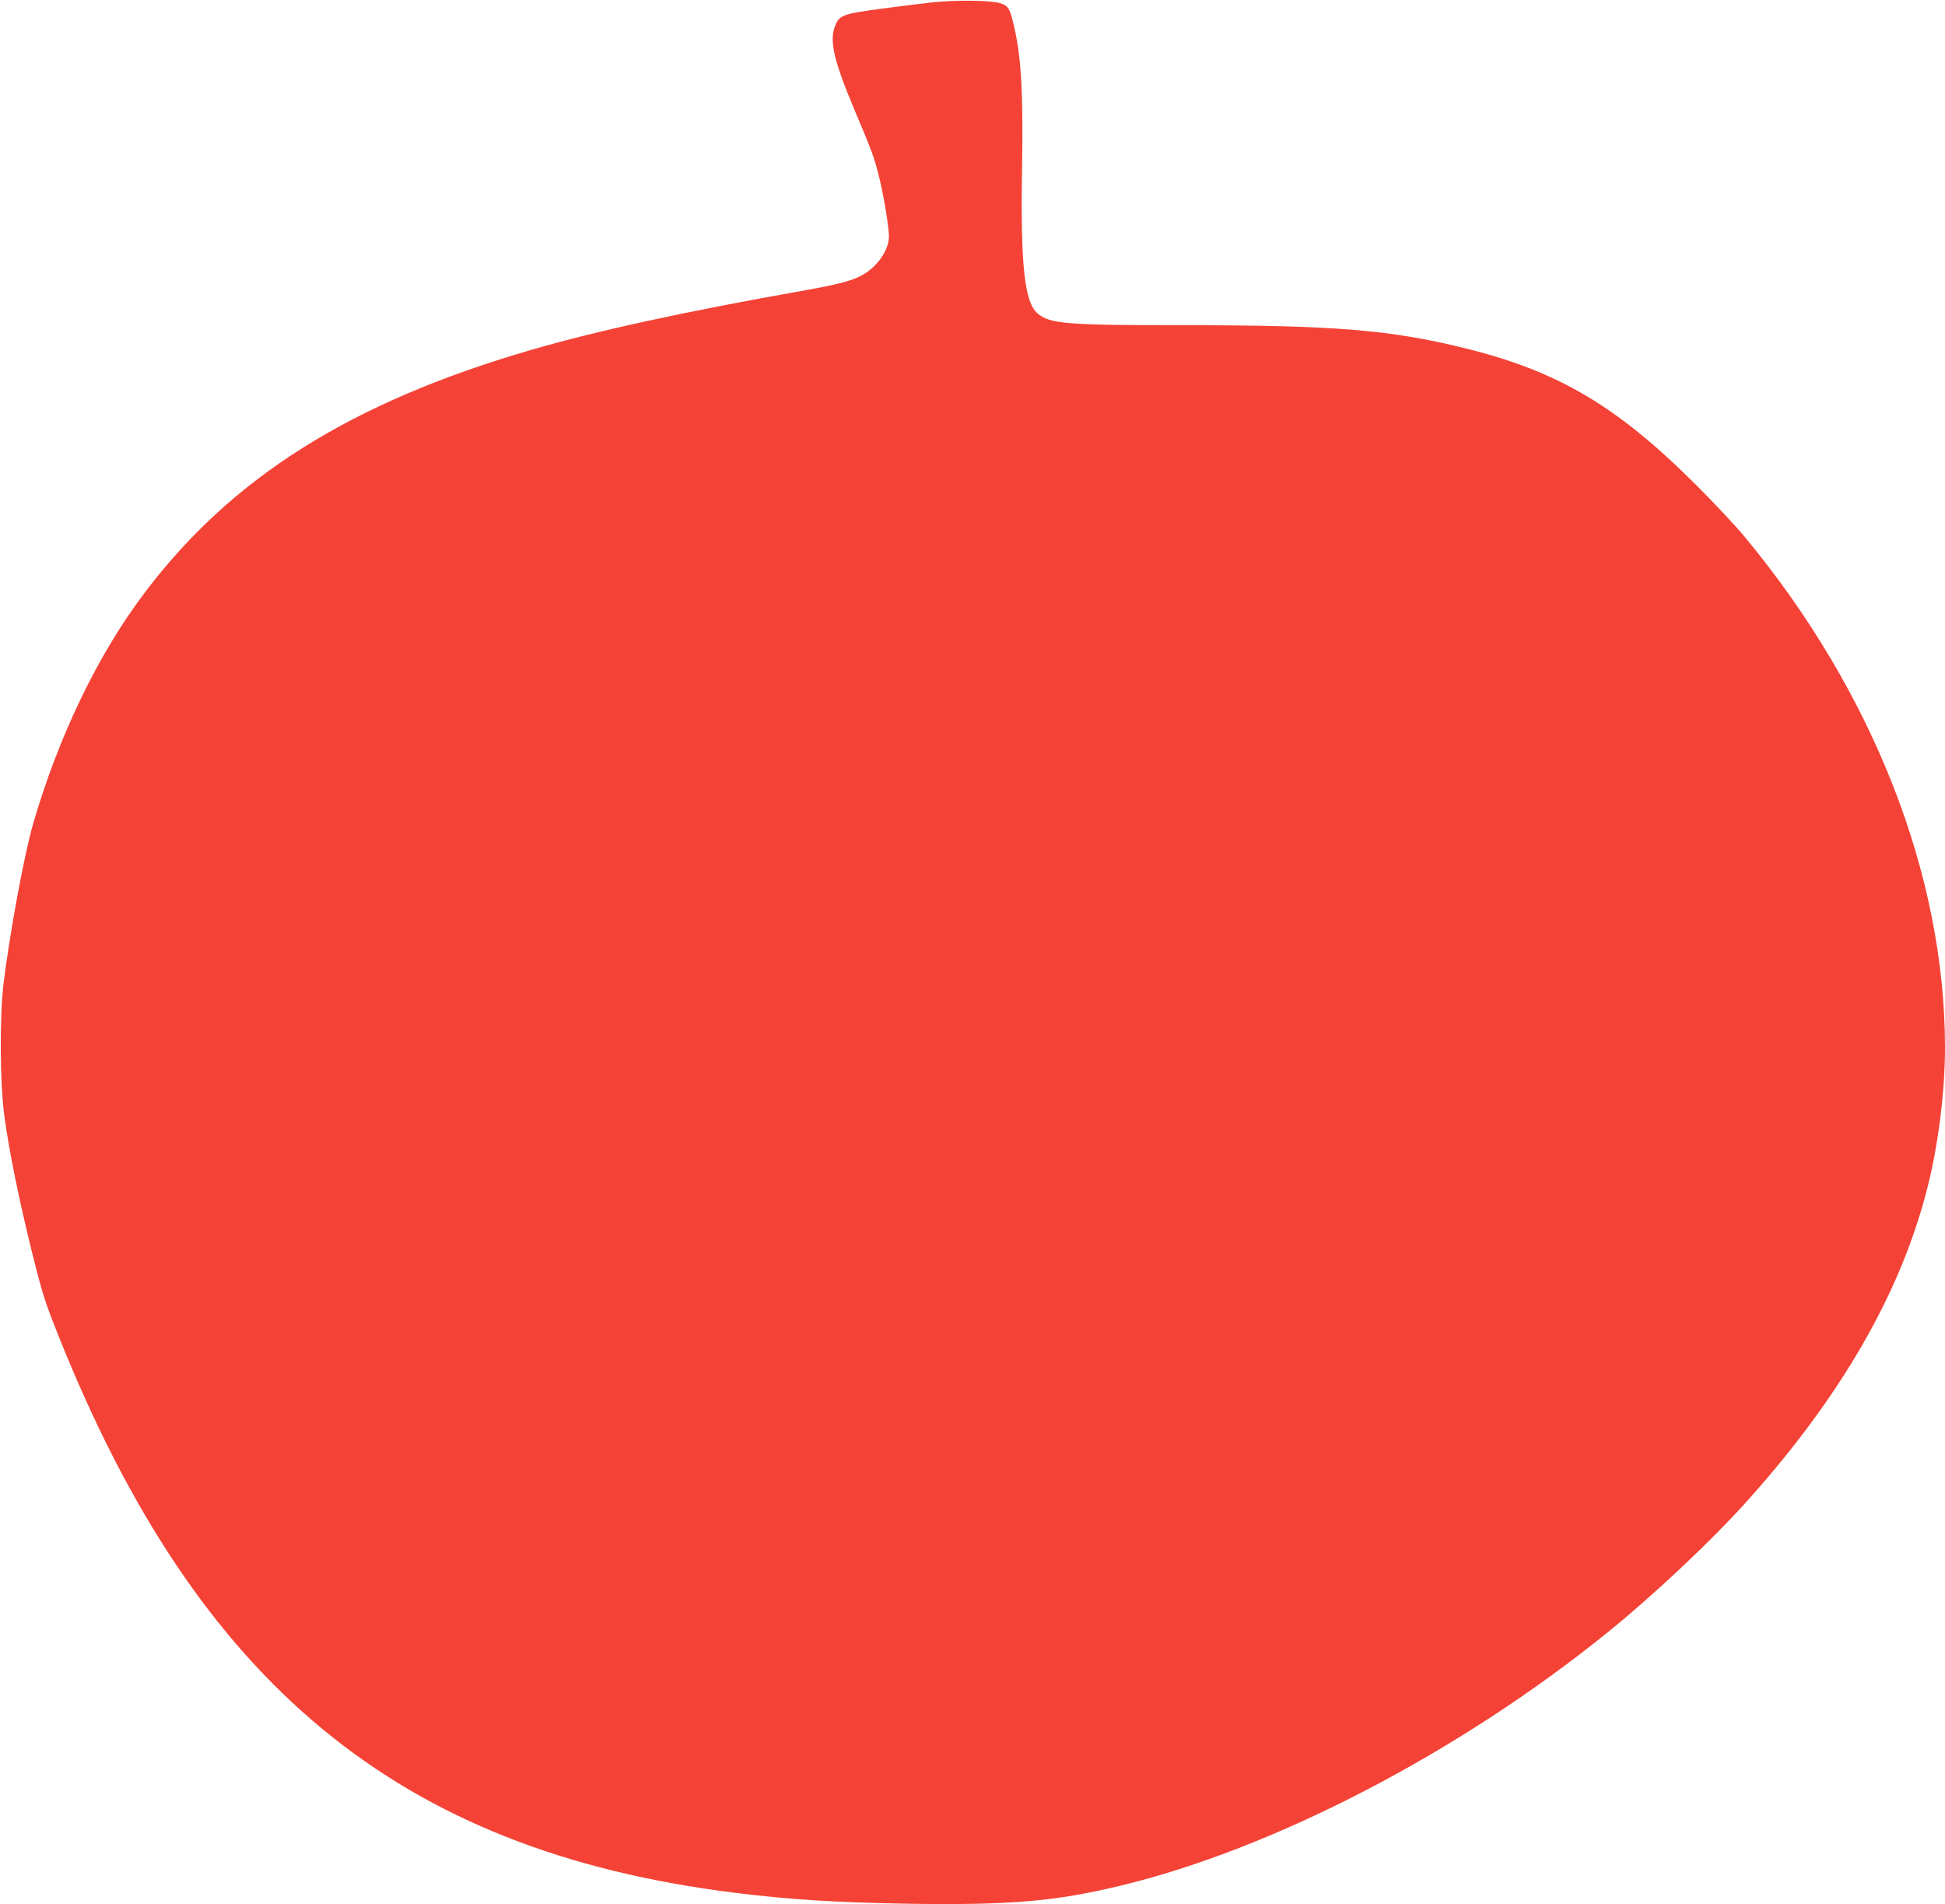 <?xml version="1.0" standalone="no"?>
<!DOCTYPE svg PUBLIC "-//W3C//DTD SVG 20010904//EN"
 "http://www.w3.org/TR/2001/REC-SVG-20010904/DTD/svg10.dtd">
<svg version="1.0" xmlns="http://www.w3.org/2000/svg"
 width="1280pt" height="1253pt" viewBox="0 0 1280 1253"
 preserveAspectRatio="xMidYMid meet">
<g transform="translate(0,1253) scale(0.1,-0.1)"
fill="#f44336" stroke="none">
<path d="M6140 12515 c-74 -8 -233 -28 -353 -44 -246 -34 -264 -41 -293 -116
-36 -96 -6 -226 128 -545 118 -280 128 -307 158 -423 32 -122 70 -346 70 -415
0 -63 -41 -142 -105 -201 -81 -73 -163 -101 -445 -151 -792 -140 -1366 -265
-1810 -394 -1182 -344 -1970 -840 -2543 -1603 -304 -403 -561 -937 -728 -1510
-60 -206 -155 -724 -196 -1058 -26 -222 -24 -651 6 -870 30 -226 95 -545 184
-905 66 -263 84 -321 170 -535 917 -2300 2243 -3394 4447 -3669 365 -46 673
-65 1150 -73 667 -10 961 15 1390 118 1013 243 2234 878 3210 1668 309 250
691 610 924 871 610 681 997 1351 1174 2030 76 290 122 650 122 948 -1 1135
-473 2340 -1316 3357 -59 72 -205 227 -323 345 -520 519 -909 749 -1526 900
-487 120 -857 150 -1840 150 -776 0 -884 9 -965 76 -88 74 -114 314 -104 949
9 512 -6 756 -58 965 -24 97 -34 112 -86 129 -55 19 -288 22 -442 6z"/>
</g>
</svg>

